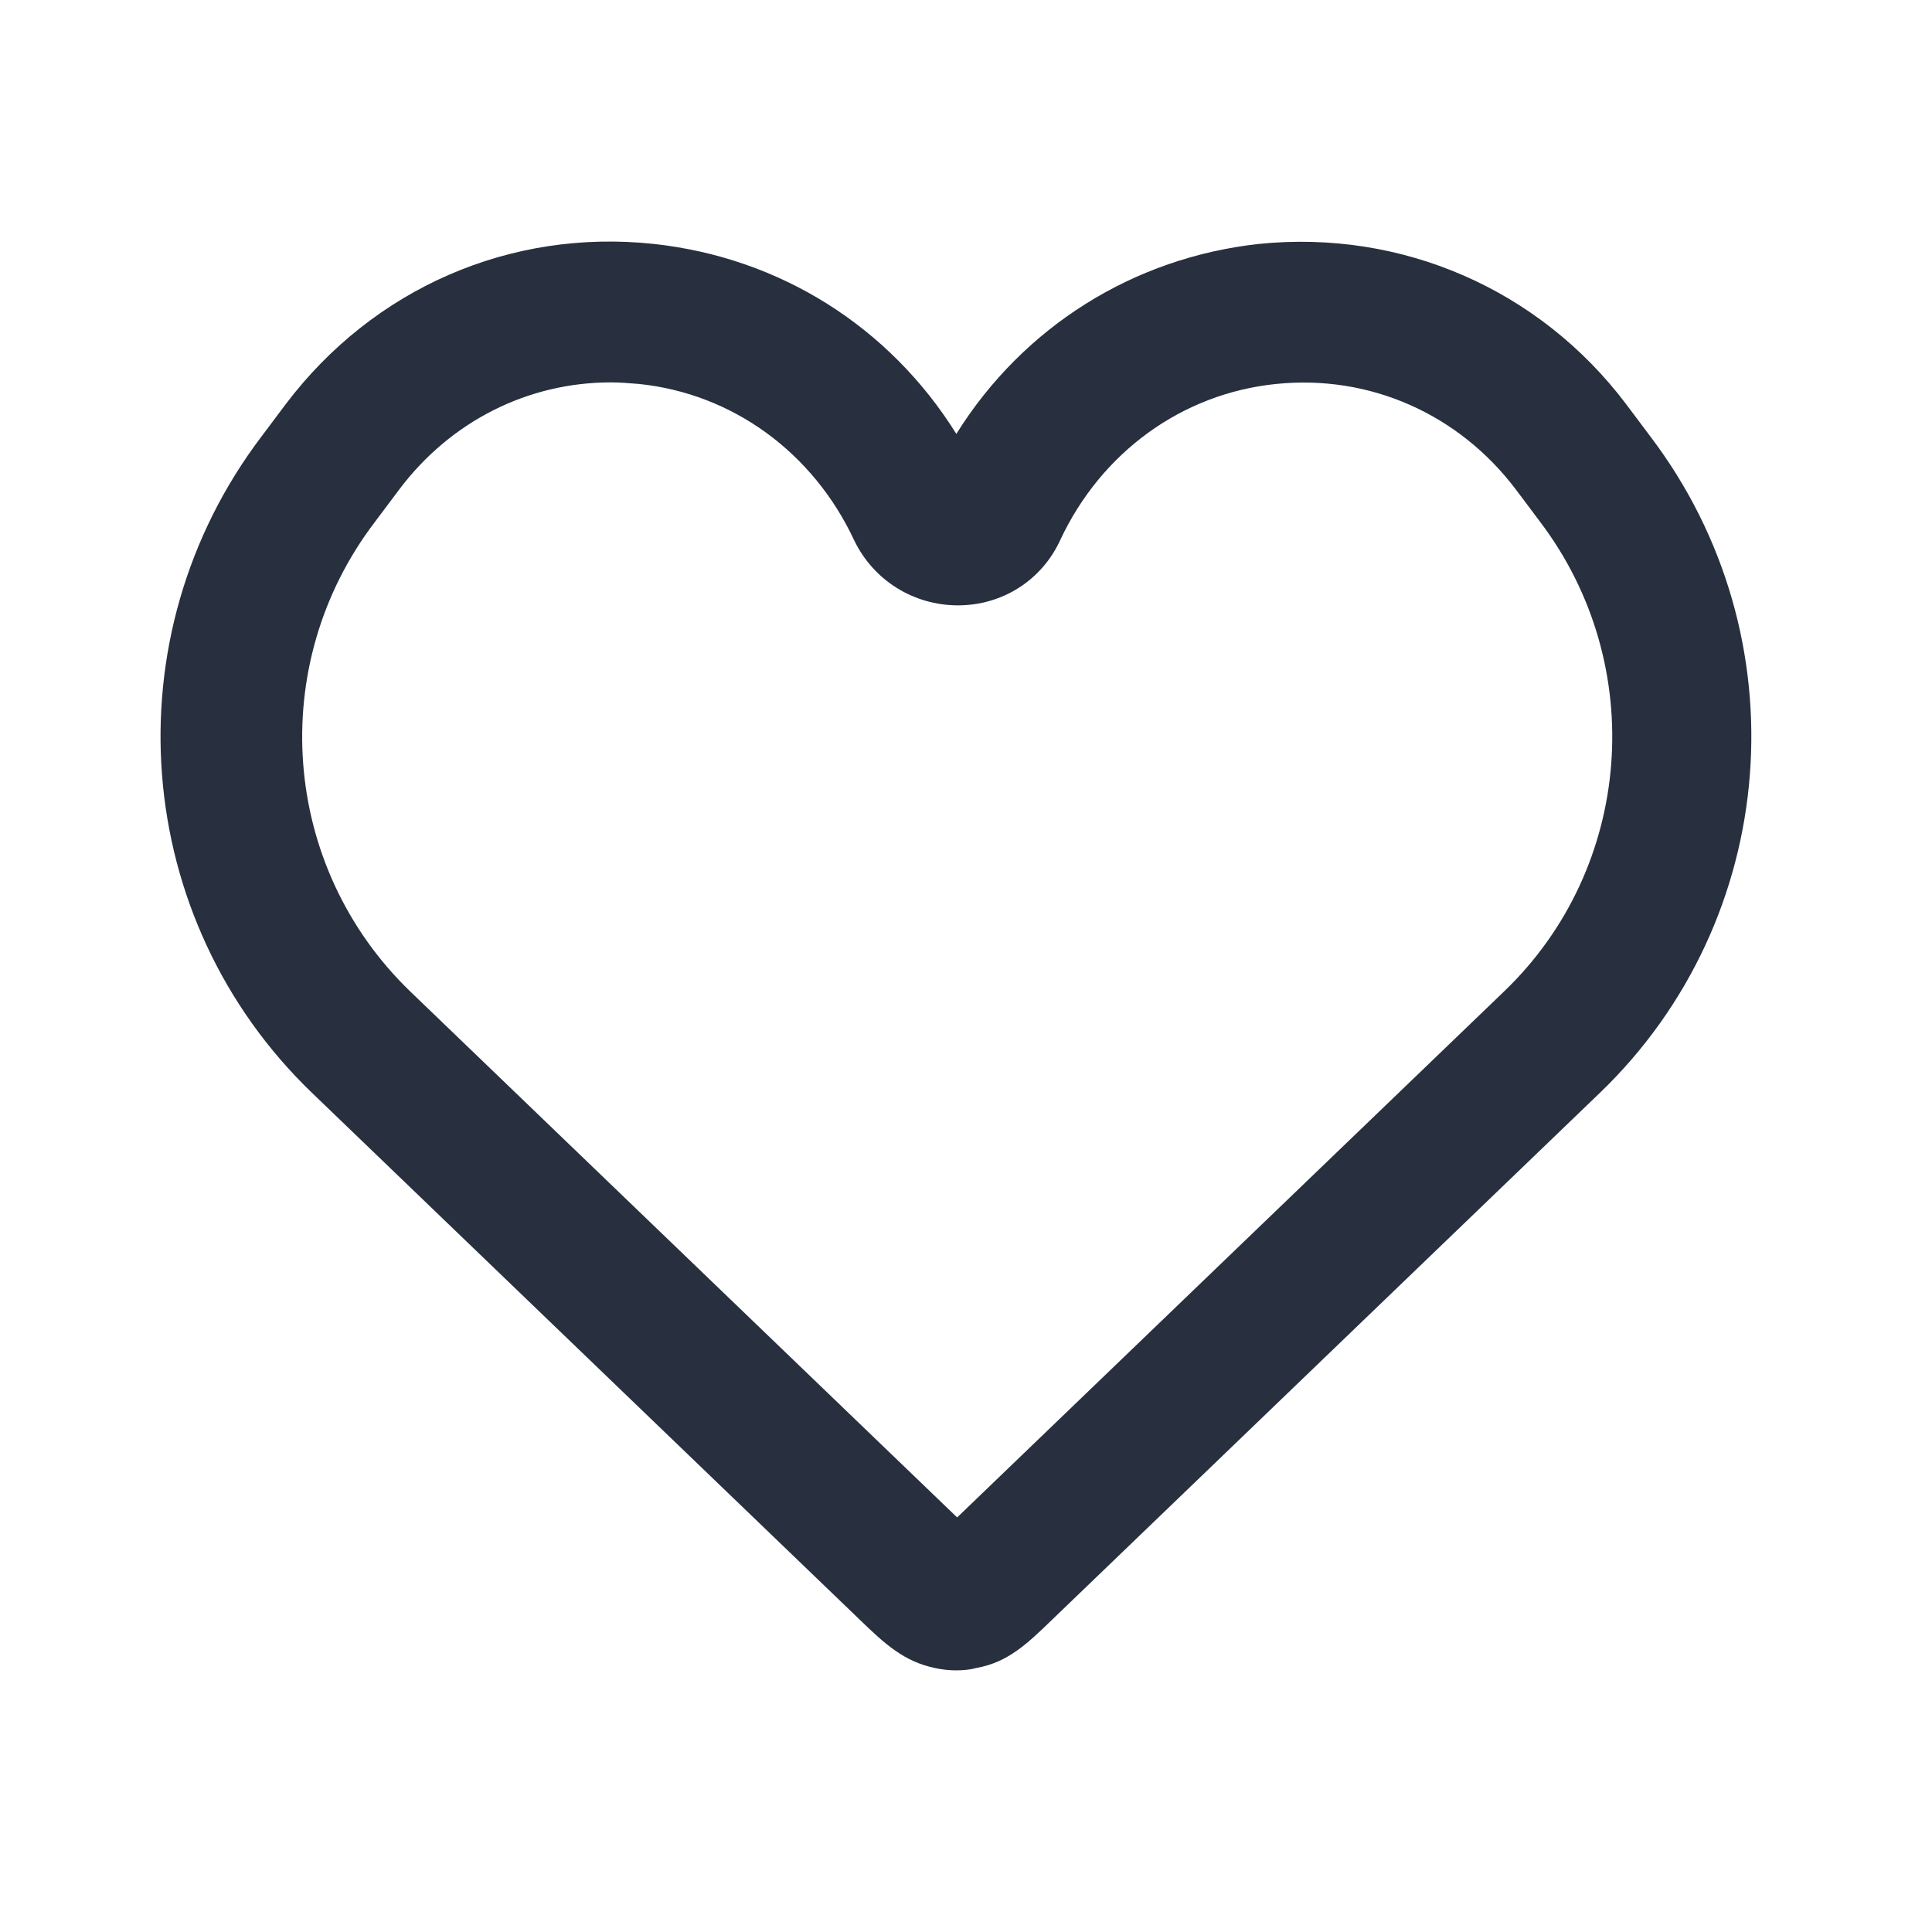 <svg width="24" height="24" viewBox="0 0 24 24" fill="none" xmlns="http://www.w3.org/2000/svg">
<path d="M11.88 20.75C11.79 20.75 11.7 20.74 11.61 20.72C11.23 20.64 10.99 20.42 10.69 20.13L3.88 13.58C1.63 11.42 1.36 7.91 3.25 5.42L3.55 5.02C4.64 3.58 6.34 2.84 8.12 3.03C9.69 3.2 11.05 4.06 11.88 5.39C12.71 4.06 14.08 3.2 15.64 3.03C17.41 2.85 19.12 3.59 20.2 5.02L20.5 5.42C22.39 7.91 22.12 11.42 19.87 13.58L13.06 20.13C12.76 20.42 12.52 20.65 12.13 20.72C12.06 20.74 11.97 20.75 11.88 20.75ZM7.59 4.75C6.56 4.75 5.6 5.23 4.96 6.08L4.66 6.48C3.3 8.26 3.49 10.77 5.1 12.32L11.89 18.85L18.68 12.32C20.29 10.78 20.48 8.26 19.13 6.48L18.83 6.08C18.12 5.14 17.01 4.65 15.85 4.77C14.68 4.89 13.68 5.62 13.17 6.71C12.94 7.21 12.45 7.52 11.9 7.52C11.35 7.52 10.85 7.21 10.61 6.71C10.1 5.62 9.1 4.89 7.94 4.77C7.82 4.76 7.7 4.75 7.59 4.75Z" fill="#28303F"/>
</svg>
